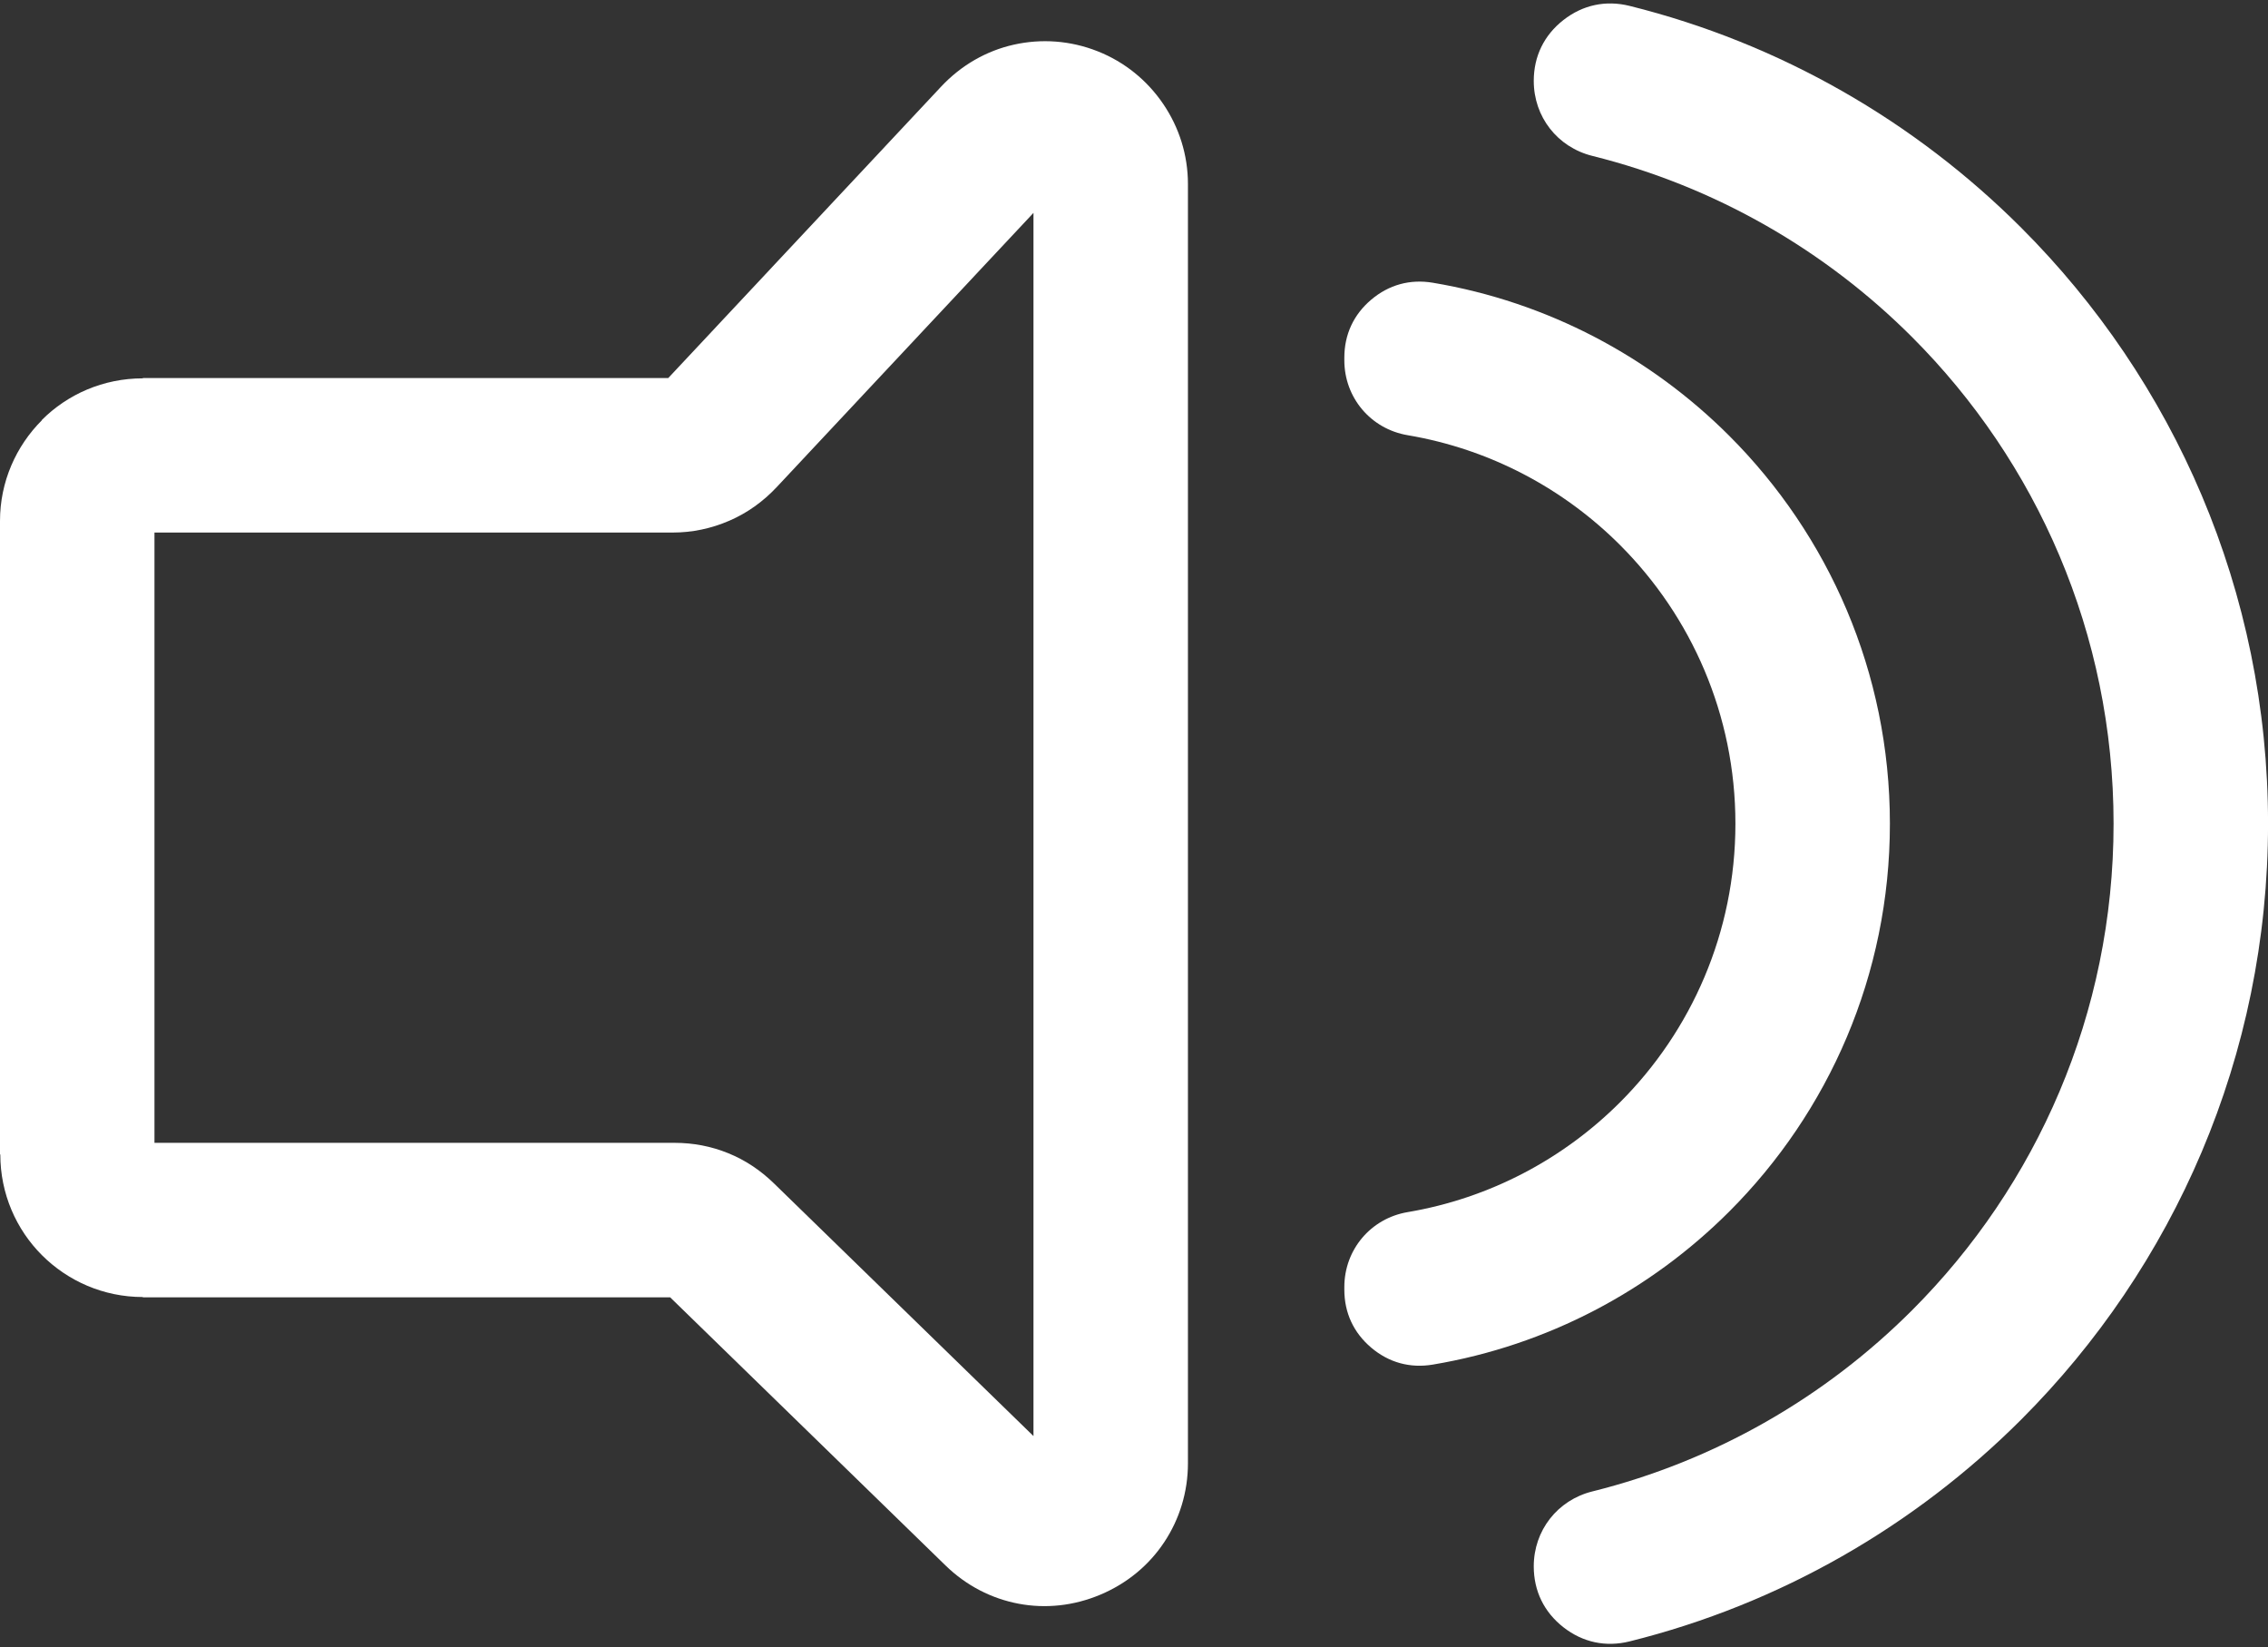 <?xml version="1.0" encoding="UTF-8" standalone="no"?><svg xmlns="http://www.w3.org/2000/svg" xmlns:xlink="http://www.w3.org/1999/xlink" fill="#ffffff" height="1279.4" preserveAspectRatio="xMidYMid meet" version="1" viewBox="0.0 -2.7 1761.9 1279.4" width="1761.9" zoomAndPan="magnify"><rect x="0.0" y="-2.7" width="1761.9" height="1279.4" fill="#333333" stroke="none"/><g id="change1_1"><path d="M111,290.89h408.15L731.03,64.66c15.79-16.86,35.39-27.92,56.48-32.65c21.42-4.81,43.92-3.29,65.12,5.08 c21.13,8.35,38.58,22.66,51,40.92c12.36,18.18,19.23,39.61,19.23,62.3v993.4c0,22.38-6.55,43.44-18.43,61.34 c-11.77,17.74-28.68,31.92-49.54,40.72c-20.78,8.77-42.68,10.99-63.53,7.06c-21.02-3.96-40.67-13.99-56.8-29.69l-213.95-208.27 H110.98v-0.23c-30.61-0.01-58.37-12.47-78.44-32.55c-19.94-19.95-32.3-47.62-32.3-78.21H0V401.9c0-30.45,12.45-58.13,32.54-78.22 v-0.23c19.94-19.94,47.68-32.31,78.45-32.31L111,290.89L111,290.89L111,290.89z M522.64,410.9H120v473.98h404.02 c14.6,0,28.52,2.69,41.76,8.07c13.04,5.3,24.89,13.13,35.54,23.5l201.54,196.18V162.63l-199.4,212.91 c-10.7,11.43-23.02,20.16-36.8,26.14C552.53,407.8,537.8,410.9,522.64,410.9L522.64,410.9z"/></g><g id="change1_2"><path d="M1237.01,1155.62c95.56-23.78,180.95-73.27,248.39-140.72c96.71-96.71,156.53-230.32,156.53-377.9 s-59.82-281.19-156.53-377.9c-67.44-67.44-152.83-116.93-248.39-140.72c-27.09-6.74-45.51-30.31-45.51-58.23v-0.03 c0-19.09,8.01-35.52,23.05-47.27c15.04-11.76,32.91-15.56,51.44-10.96c117.05,29.12,221.65,89.74,304.26,172.35 c118.43,118.43,191.68,282.04,191.68,462.74s-73.25,344.31-191.68,462.75c-82.61,82.61-187.21,143.24-304.26,172.35 c-18.52,4.61-36.4,0.8-51.44-10.96c-15.04-11.76-23.05-28.18-23.05-47.27v-0.03C1191.5,1185.93,1209.92,1162.36,1237.01,1155.62 L1237.01,1155.62z"/></g><g id="change1_3"><path d="M1113.11,216.89c89.21,14.95,169.03,57.64,230.28,118.89c77.09,77.09,124.78,183.59,124.78,301.22 c0,117.63-47.68,224.13-124.78,301.22c-61.25,61.25-141.07,103.93-230.28,118.89c-17.72,2.97-34.16-1.55-47.87-13.15 c-13.71-11.61-20.89-27.07-20.89-45.04v-2.04c0-29.03,20.54-53.34,49.17-58.18c63.93-10.8,121.11-41.42,165.02-85.32 c55.37-55.37,89.62-131.87,89.62-216.38s-34.25-161.01-89.62-216.38c-43.9-43.9-101.09-74.52-165.02-85.32 c-28.63-4.84-49.17-29.14-49.17-58.18v-2.04c0-17.97,7.17-33.43,20.89-45.04C1078.96,218.44,1095.39,213.92,1113.11,216.89 L1113.11,216.89z"/></g></svg>
